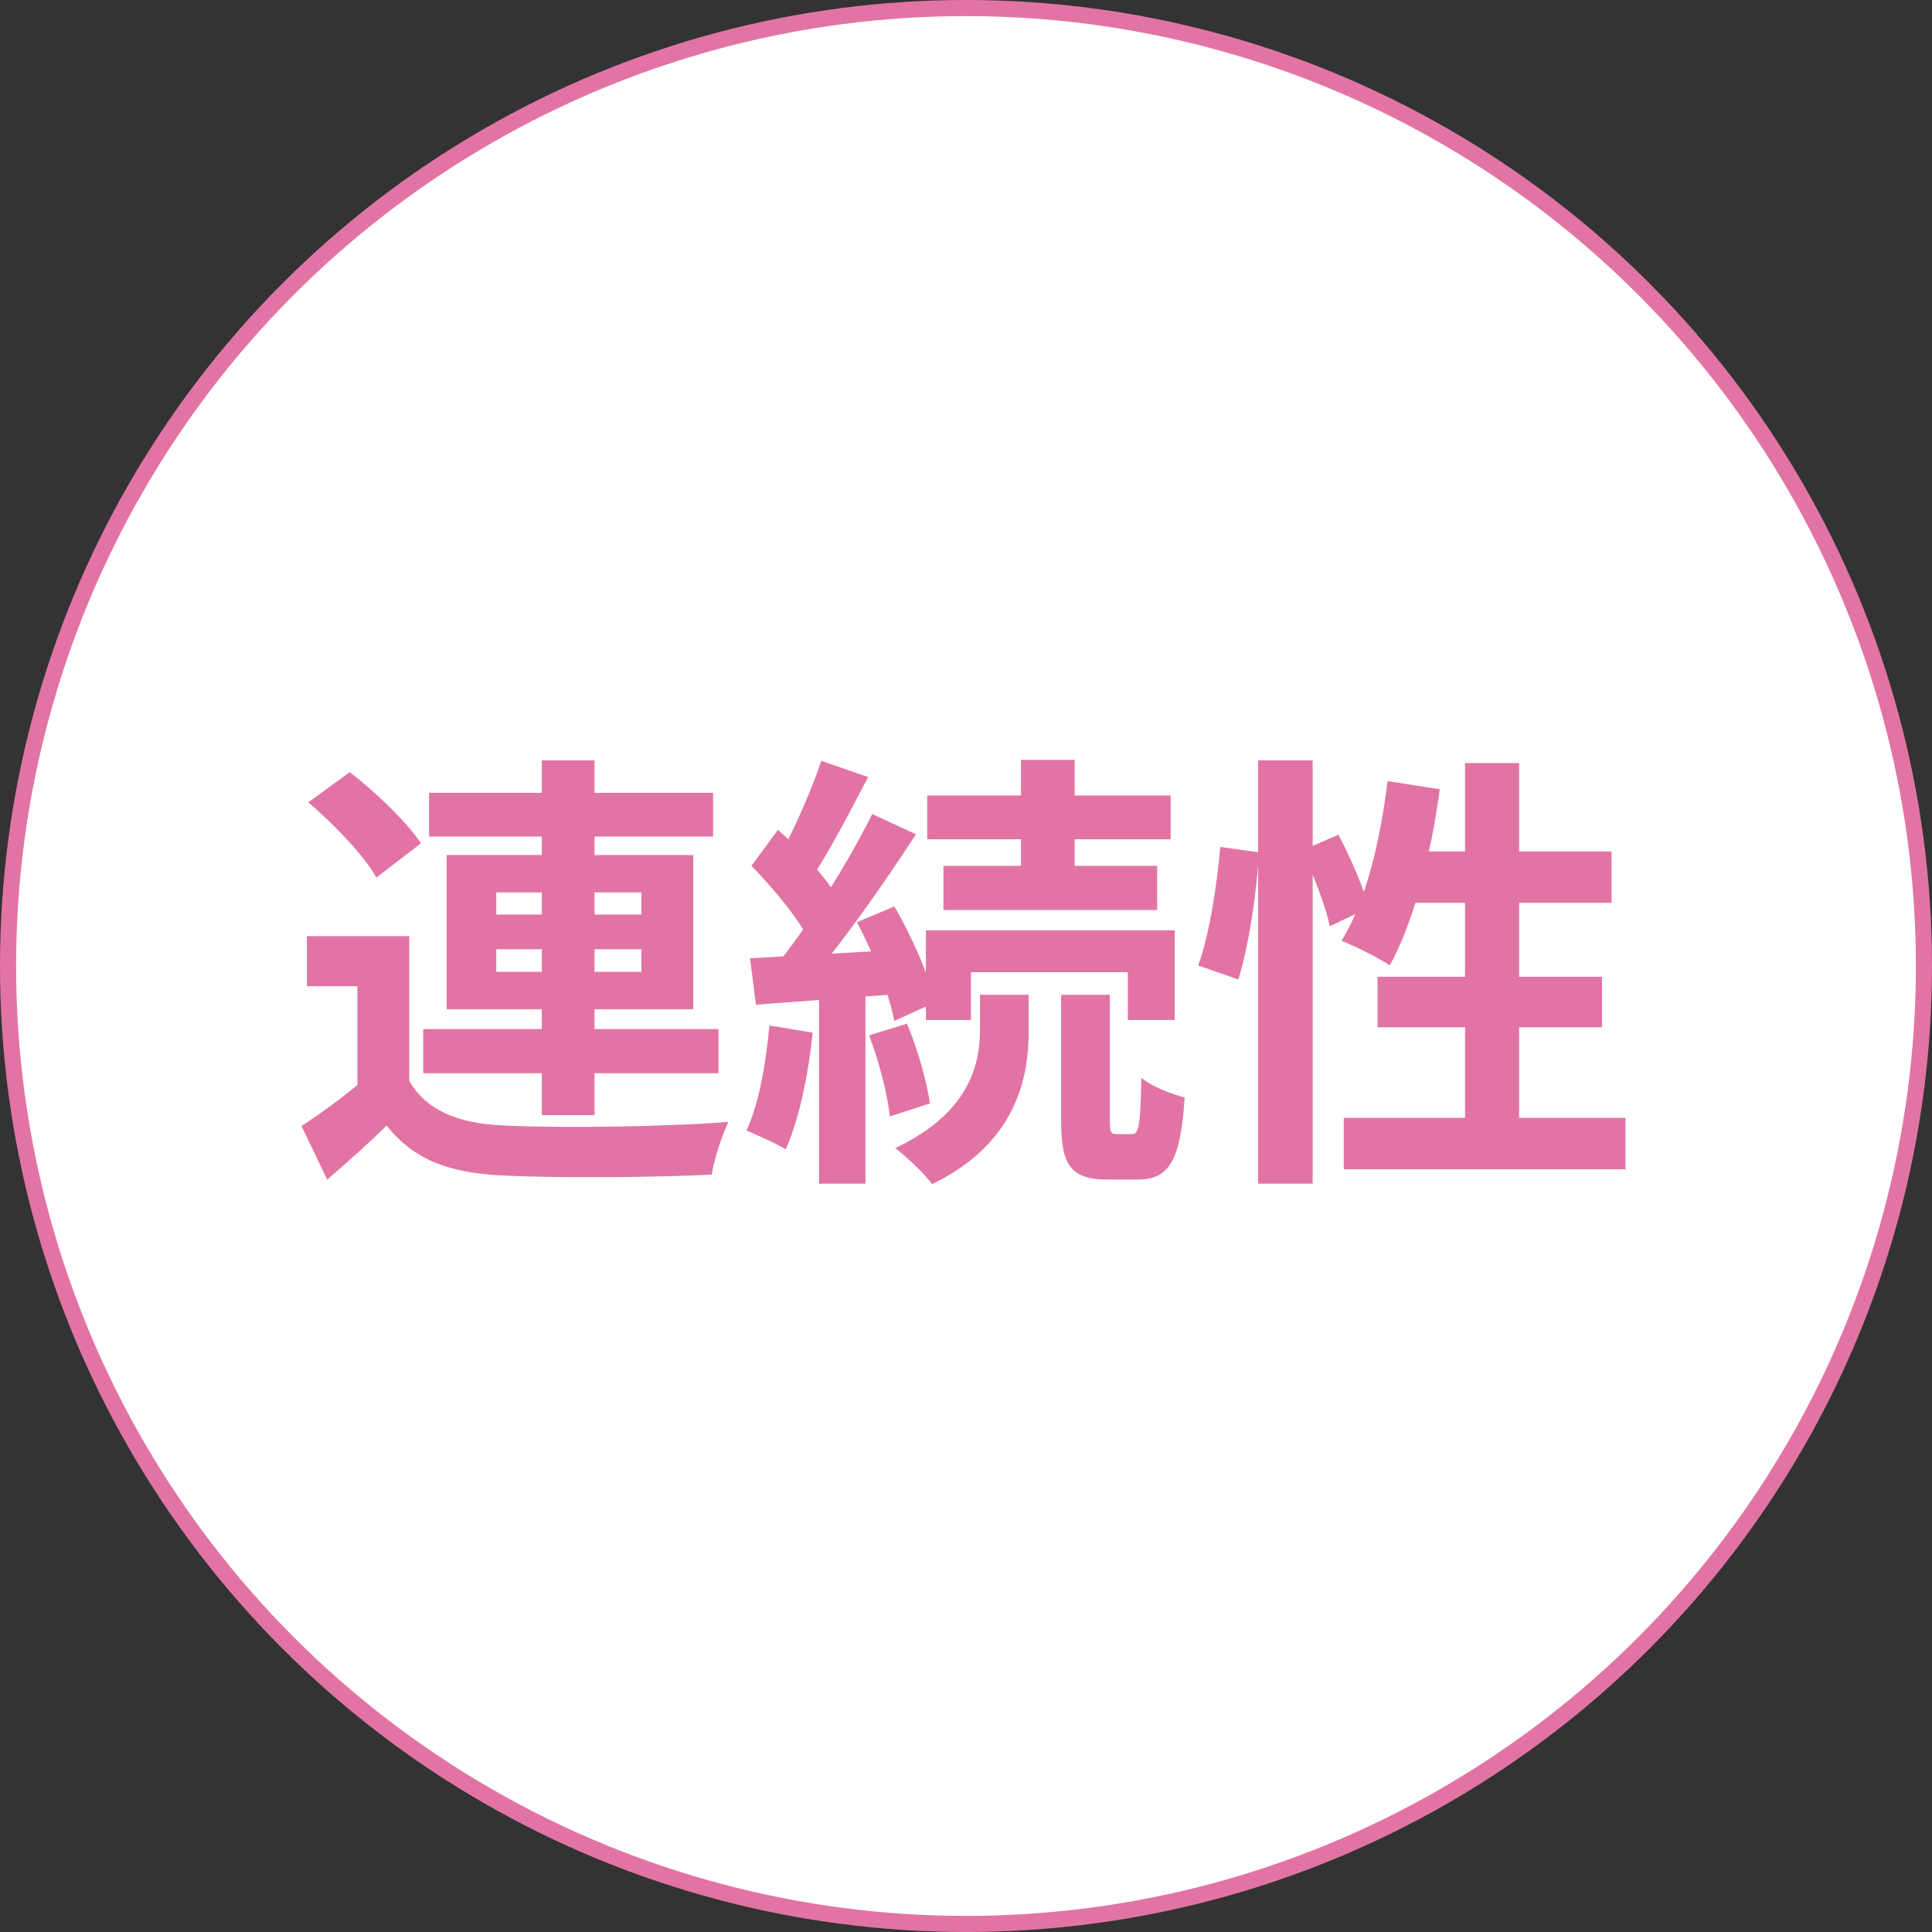 <svg width="120" height="120" viewBox="0 0 120 120" fill="none" xmlns="http://www.w3.org/2000/svg">
<rect x="0" y="0" width="120" height="120" fill="#333333" stroke="none"/>
<circle cx="60" cy="60" r="59.5" fill="white" stroke="#E274A5"/>
<path d="M25.42 58.148V68.452H22.2V61.256H19.064V58.148H25.42ZM25.42 67.136C26.484 68.984 28.472 69.796 31.356 69.908C34.716 70.076 41.352 69.992 45.244 69.684C44.88 70.44 44.348 71.98 44.208 72.96C40.708 73.128 34.744 73.184 31.328 73.016C27.968 72.876 25.7 72.064 24.02 69.908C22.9 71 21.724 72.064 20.324 73.268L18.728 69.936C19.904 69.18 21.276 68.172 22.508 67.136H25.42ZM19.148 49.832L21.724 47.956C23.32 49.188 25.28 51.064 26.148 52.38L23.376 54.508C22.62 53.136 20.744 51.204 19.148 49.832ZM26.652 49.244H44.292V51.96H26.652V49.244ZM26.288 63.916H44.628V66.66H26.288V63.916ZM33.652 47.228H36.928V69.264H33.652V47.228ZM30.824 58.96V60.36H39.84V58.96H30.824ZM30.824 55.432V56.804H39.84V55.432H30.824ZM27.744 53.108H43.06V62.684H27.744V53.108ZM63.416 47.2H66.748V55.124H63.416V47.2ZM57.592 49.412H72.712V52.128H57.592V49.412ZM58.6 53.78H71.872V56.524H58.6V53.78ZM57.508 57.784H72.964V63.356H70.052V60.388H60.308V63.356H57.508V57.784ZM65.908 61.788H68.932V69.516C68.932 70.328 68.988 70.44 69.38 70.44C69.52 70.44 70.108 70.44 70.304 70.44C70.724 70.44 70.836 69.992 70.892 66.94C71.48 67.472 72.768 67.948 73.58 68.172C73.328 72.176 72.572 73.268 70.64 73.268C70.192 73.268 69.268 73.268 68.848 73.268C66.44 73.268 65.908 72.344 65.908 69.544V61.788ZM60.868 61.788H63.892V64.056C63.892 66.94 63.136 71 57.9 73.548C57.396 72.876 56.36 71.896 55.604 71.308C60.252 69.124 60.868 66.044 60.868 63.972V61.788ZM51.012 47.256L53.924 48.264C52.776 50.448 51.488 52.94 50.424 54.508L48.184 53.584C49.164 51.904 50.368 49.188 51.012 47.256ZM54.176 50.56L56.892 51.82C54.848 54.956 52.132 58.848 49.976 61.256L48.044 60.164C50.144 57.644 52.692 53.556 54.176 50.56ZM46.672 53.78L48.324 51.54C49.78 52.856 51.488 54.676 52.16 55.992L50.34 58.568C49.724 57.196 48.072 55.208 46.672 53.78ZM53.224 57.28L55.548 56.3C56.668 58.204 57.732 60.668 58.068 62.264L55.548 63.412C55.24 61.788 54.26 59.212 53.224 57.28ZM46.588 59.52C49.108 59.38 52.72 59.184 56.22 58.96L56.248 61.704C52.972 61.956 49.556 62.208 46.952 62.404L46.588 59.52ZM53.98 64.308L56.332 63.58C57.004 65.148 57.564 67.192 57.76 68.536L55.268 69.348C55.128 67.976 54.596 65.904 53.98 64.308ZM47.792 63.692L50.48 64.14C50.2 66.828 49.612 69.6 48.8 71.392C48.24 71.028 47.008 70.496 46.364 70.216C47.148 68.564 47.568 66.044 47.792 63.692ZM50.872 61.004H53.756V73.52H50.872V61.004ZM78.144 47.228H81.532V73.52H78.144V47.228ZM75.792 52.604L78.2 52.94C78.06 55.376 77.584 58.708 76.912 60.836L74.42 59.968C75.12 58.064 75.596 54.928 75.792 52.604ZM80.86 52.828L83.128 51.848C83.912 53.304 84.724 55.208 85.004 56.384L82.596 57.532C82.344 56.3 81.588 54.34 80.86 52.828ZM86.18 48.516L89.428 49.02C88.868 53.192 87.776 57.336 86.32 59.968C85.648 59.492 84.136 58.764 83.324 58.428C84.808 56.076 85.732 52.268 86.18 48.516ZM87.16 52.884H100.096V56.076H86.208L87.16 52.884ZM90.996 47.396H94.356V71.28H90.996V47.396ZM85.564 60.668H99.508V63.804H85.564V60.668ZM83.464 69.432H100.964V72.624H83.464V69.432Z" fill="#E274A5"/>
</svg>

